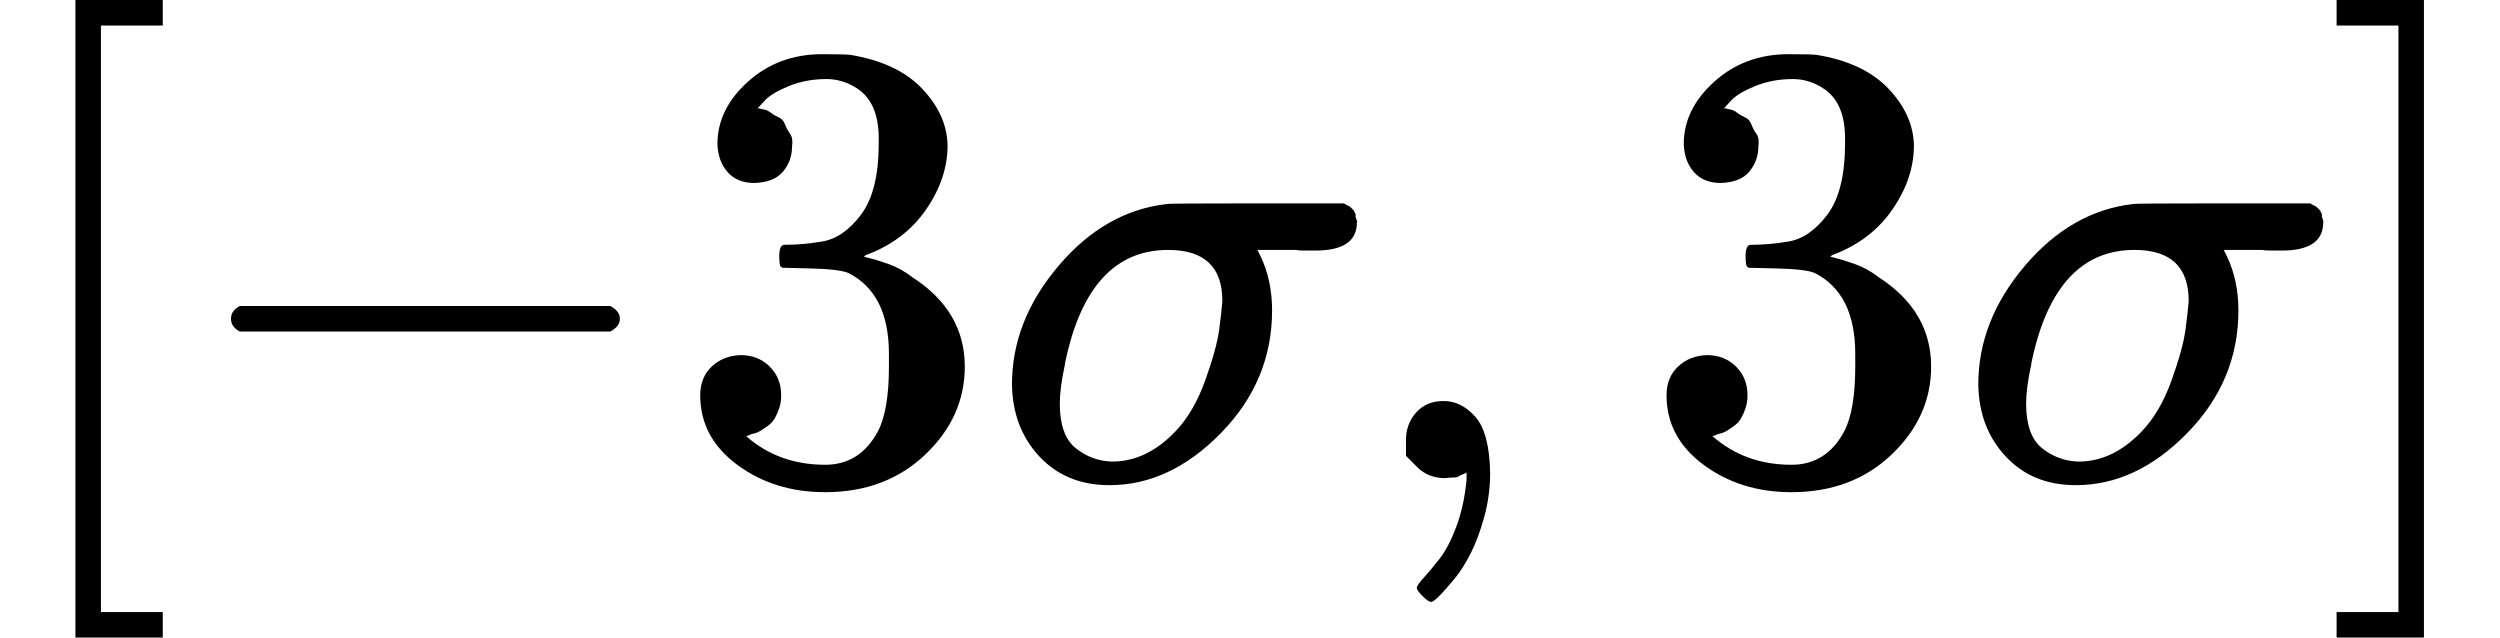 <?xml version="1.0" encoding="UTF-8"?><!DOCTYPE svg PUBLIC "-//W3C//DTD SVG 1.1//EN" "http://www.w3.org/Graphics/SVG/1.1/DTD/svg11.dtd"><svg style="vertical-align: -0.566ex;" xmlns="http://www.w3.org/2000/svg" width="8.87ex" height="2.262ex" role="img" focusable="false" viewBox="0 -750 3920.7 1000" xmlns:xlink="http://www.w3.org/1999/xlink"><defs><path id="MJX-19957-TEX-N-5B" d="M118 -250V750H255V710H158V-210H255V-250H118Z"></path><path id="MJX-19957-TEX-N-2212" d="M84 237T84 250T98 270H679Q694 262 694 250T679 230H98Q84 237 84 250Z"></path><path id="MJX-19957-TEX-N-33" d="M127 463Q100 463 85 480T69 524Q69 579 117 622T233 665Q268 665 277 664Q351 652 390 611T430 522Q430 470 396 421T302 350L299 348Q299 347 308 345T337 336T375 315Q457 262 457 175Q457 96 395 37T238 -22Q158 -22 100 21T42 130Q42 158 60 175T105 193Q133 193 151 175T169 130Q169 119 166 110T159 94T148 82T136 74T126 70T118 67L114 66Q165 21 238 21Q293 21 321 74Q338 107 338 175V195Q338 290 274 322Q259 328 213 329L171 330L168 332Q166 335 166 348Q166 366 174 366Q202 366 232 371Q266 376 294 413T322 525V533Q322 590 287 612Q265 626 240 626Q208 626 181 615T143 592T132 580H135Q138 579 143 578T153 573T165 566T175 555T183 540T186 520Q186 498 172 481T127 463Z"></path><path id="MJX-19957-TEX-I-1D70E" d="M184 -11Q116 -11 74 34T31 147Q31 247 104 333T274 430Q275 431 414 431H552Q553 430 555 429T559 427T562 425T565 422T567 420T569 416T570 412T571 407T572 401Q572 357 507 357Q500 357 490 357T476 358H416L421 348Q439 310 439 263Q439 153 359 71T184 -11ZM361 278Q361 358 276 358Q152 358 115 184Q114 180 114 178Q106 141 106 117Q106 67 131 47T188 26Q242 26 287 73Q316 103 334 153T356 233T361 278Z"></path><path id="MJX-19957-TEX-N-2C" d="M78 35T78 60T94 103T137 121Q165 121 187 96T210 8Q210 -27 201 -60T180 -117T154 -158T130 -185T117 -194Q113 -194 104 -185T95 -172Q95 -168 106 -156T131 -126T157 -76T173 -3V9L172 8Q170 7 167 6T161 3T152 1T140 0Q113 0 96 17Z"></path><path id="MJX-19957-TEX-N-5D" d="M22 710V750H159V-250H22V-210H119V710H22Z"></path></defs><g stroke="currentColor" fill="currentColor" stroke-width="0" transform="scale(1,-1)"><g data-mml-node="math"><g data-mml-node="mtable"><g data-mml-node="mtr"><g data-mml-node="mtd"><g data-mml-node="mo"><use data-c="5B" xlink:href="#MJX-19957-TEX-N-5B"></use></g><g data-mml-node="mo" transform="translate(278,0)"><use data-c="2212" xlink:href="#MJX-19957-TEX-N-2212"></use></g><g data-mml-node="mn" transform="translate(1056,0)"><use data-c="33" xlink:href="#MJX-19957-TEX-N-33"></use></g><g data-mml-node="mi" transform="translate(1556,0)"><use data-c="1D70E" xlink:href="#MJX-19957-TEX-I-1D70E"></use></g><g data-mml-node="mo" transform="translate(2127,0)"><use data-c="2C" xlink:href="#MJX-19957-TEX-N-2C"></use></g><g data-mml-node="mn" transform="translate(2571.7,0)"><use data-c="33" xlink:href="#MJX-19957-TEX-N-33"></use></g><g data-mml-node="mi" transform="translate(3071.7,0)"><use data-c="1D70E" xlink:href="#MJX-19957-TEX-I-1D70E"></use></g><g data-mml-node="mo" transform="translate(3642.7,0)"><use data-c="5D" xlink:href="#MJX-19957-TEX-N-5D"></use></g></g></g></g></g></g></svg>
